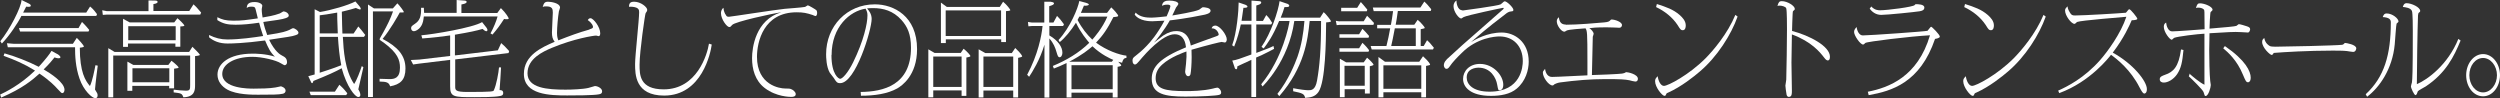 <?xml version="1.0" encoding="UTF-8"?>
<svg id="_レイヤー_1" data-name="レイヤー 1" xmlns="http://www.w3.org/2000/svg" viewBox="0 0 172.89 6.79">
  <rect x="0" y="0" width="172.89" height="6.79" fill="#333333" stroke="none"/>
  <defs>
    <style>
      .cls-1 {
        fill: #fff;
      }
    </style>
  </defs>
  <path class="cls-1" d="M4.02,3.77s.16.11.16.19c0,.07-.1.07-.13.07-.11,0-.23-.04-.28-.06-.16.2-.34.43-.75.83.48.28,1.44.9,1.44,1.41,0,.12-.06.23-.15.23-.06,0-.09-.03-.37-.33-.12-.14-.5-.54-1.21-1.02-.5.45-1.17,1.02-2.65,1.66l-.07-.21c.34-.16,1.37-.65,2.41-1.66-.74-.46-1.4-.74-2.17-1.02l.06-.17c.67.18,1.68.57,2.37.93.46-.5.79-.93.88-1.1l.48.26ZM5.97.86l.26-.41c.21.16.42.44.48.53l-.05.12H1.48c-.23.47-.82,1.36-1.35,1.91l-.11-.16C.66,2.06,1.46.54,1.49,0l.47.23c.09.04.17.09.17.16,0,.08-.08.08-.2.08-.04,0-.07,0-.12-.01-.03.05-.14.28-.21.41h4.37ZM.82,3.27h-.28s-.06-.28-.06-.28l.49.04h4.07l.27-.41c.07.06.49.5.49.6,0,.05-.23.07-.28.08,0,1.69.38,2.28.7,2.65.17-.35.31-1.08.38-1.44l.16.03c-.01.06-.16,1.24-.19,1.65.16.26.18.28.18.41,0,.1-.04.19-.16.19-.22,0-.81-.53-1.09-1.35-.28-.8-.31-1.59-.31-2.17H.82ZM5.67,1.52c.08.08.22.2.5.55l-.05.11H1.39l-.08-.24h4.12l.24-.42Z"/>
  <path class="cls-1" d="M13.09.76l.29-.46c.14.12.18.16.53.57l-.06.14h-6.47l-.27.02-.04-.32.31.06h2.89V.03s.49.01.49.01c.09,0,.14.05.14.09,0,.11-.21.14-.29.15v.48h2.47ZM13.31,3.24c.14.13.51.5.51.55,0,.06-.26.08-.33.09v1.99c0,.36-.01.83-.81.86-.09-.27-.15-.28-.67-.34v-.19c.18.03.68.07.85.07.28,0,.29-.09.29-.4v-2.03h-5.32v2.89h-.34v-3.4l.43.26h5.16l.23-.36ZM12.04,1.56l.23-.3c.18.14.48.46.48.5,0,.06-.13.06-.28.07v1.4h-.34v-.22h-3.28v.23h-.34v-1.94l.46.25h3.06ZM11.65,4.48l.21-.28c.37.29.49.43.49.47,0,.04-.04.04-.31.08v1.36h-.34v-.17h-2.55v.34h-.34v-2.02l.41.23h2.42ZM8.87,2.78h3.28v-.97h-3.28v.97ZM9.16,5.69h2.55v-.97h-2.55v.97Z"/>
  <path class="cls-1" d="M14.46,2.42c.42.21.82.31,1.26.31.87,0,1.81-.14,2.48-.24-.12-.33-.23-.73-.28-.92-.62.09-1.1.14-1.63.14s-.85-.06-1.26-.32v-.2c.33.16.56.24,1.11.24.62,0,.85-.04,1.69-.16-.03-.1-.13-.56-.16-.65-.04-.14-.09-.16-.3-.16-.16,0-.23.04-.31.09.02-.19.06-.41.55-.41.3,0,.53.13.53.26,0,.04-.04.21-.04.23,0,.06,0,.24.06.58.31-.05.79-.13,1.19-.28.04-.01.23-.14.24-.14.19,0,.38.14.38.29,0,.09-.1.13-.2.17-.22.09-.77.16-1.56.27.06.29.16.61.27.9,1.12-.17,1.29-.25,1.53-.35.04-.02.21-.12.25-.12.14,0,.38.18.38.31,0,.11-.08.13-.22.18-.23.08-.48.11-1.81.31.41.84.78,1.03.89,1.09.19.1.35.18.35.48,0,.13-.11.19-.16.19-.04,0-.14-.06-.26-.13-.34-.22-1.31-.45-1.98-.45-1.23,0-2.08.5-2.08,1.18,0,1.02,1.84,1.02,2.18,1.02.41,0,1.1-.01,1.49-.08.06,0,.33-.08.38-.08.05,0,.33.1.33.3,0,.11-.07.18-.18.21-.26.07-.81.07-1.74.07-.4,0-1.46,0-2.1-.35-.4-.22-.69-.58-.69-1.04,0-.73.75-1.45,2.44-1.45.16,0,.87,0,1.53.21-.32-.31-.44-.57-.68-1.12-1.43.19-2.28.21-2.59.21-.57,0-.97-.17-1.28-.43v-.18Z"/>
  <path class="cls-1" d="M24.46,2.31l.32-.48c.13.14.3.35.48.59l-.09.13h-1.46c.05.91.13,2.3.78,3.26.19-.28.4-.85.53-1.24l.11.08-.35,1.53c.14.21.14.36.14.39,0,.04-.02.14-.14.14-.23,0-.8-.72-1.15-1.99-.48.26-.94.47-1.96.88,0,.02-.03.15-.09.15-.04,0-.07-.07-.11-.16l-.15-.32c.2-.05.28-.08.44-.12V.64l.37.19c.79-.13,1.93-.46,2.45-.73l.27.32s.1.12.1.18c0,.04-.02.06-.06.06-.04,0-.23-.09-.28-.11-.48.15-.83.22-.97.26,0,.64.04,1.33.04,1.51h.76ZM23.47,5.86c.28.25.42.43.55.59l-.08.13h-2.45l-.09-.24h1.76l.31-.48ZM22.11,2.31h1.25c-.04-.91-.04-1.19-.04-1.44-.26.05-.8.14-1.21.19v1.26ZM22.11,2.55v2.48c1.03-.33,1.26-.43,1.49-.52-.13-.63-.19-1.34-.23-1.96h-1.26ZM27.17.58l.31-.35c.15.14.45.55.45.6,0,.05-.24.03-.28.03-.13.25-.7,1.24-1.19,1.83,1.04.55,1.58,1.14,1.58,2.05,0,.79-.36,1.1-1.06,1.23-.09-.28-.26-.32-.73-.33v-.19c.18,0,.48.02.69.02.33,0,.72-.06.72-.79,0-.53-.16-1.02-1.12-1.73-.04-.03-.23-.15-.26-.18-.01-.01-.03-.04-.03-.06,0-.04.21-.38.25-.46.31-.57.48-.9.68-1.46h-1.39v5.92h-.34V.31l.41.27h1.3Z"/>
  <path class="cls-1" d="M31.49,3.83l2.94-.35.23-.5c.23.2.25.22.55.55l-.04.14-3.69.44v1.86c0,.26,0,.39.85.39,1.77,0,1.78-.04,1.82-.11.18-.38.33-1.22.36-1.59h.14c0,.16-.09,1.46-.1,1.57.08,0,.25,0,.25.2,0,.16-.11.19-.22.21-.39.08-1.29.08-1.75.08-1.46,0-1.7,0-1.7-.75v-1.83l-2.14.26-.42.06-.16-.31.59-.03,2.13-.25v-1.42c-.4.06-1.29.17-1.93.21l-.06-.22c.79-.06,3.56-.52,4.2-.91l.3.38s.07.1.07.16c0,.04-.01.09-.07.09-.08,0-.16-.06-.27-.16-.43.13-.85.22-1.91.4v1.42ZM29.31.53c0,.1.01.16.02.36h2.25v-.89l.55.04s.14,0,.14.09c0,.11-.18.14-.36.18v.59h2.48l.25-.34c.37.36.54.68.54.71,0,.06-.09.06-.12.06-.1,0-.13,0-.2-.02-.31.48-.46.68-.8,1.08l-.14-.08c.22-.4.41-.87.49-1.17h-5.1c-.03.24-.05.47-.21.7-.15.22-.37.32-.48.32-.12,0-.19-.11-.19-.21,0-.13.06-.16.26-.3.33-.22.45-.5.43-1.11h.17Z"/>
  <path class="cls-1" d="M40.76,2.03c.21-.06.25-.1.25-.17,0-.06-.04-.24-.36-.47.05-.08.09-.13.19-.13.19,0,.67.6.67,1.04,0,.08-.02.2-.11.2-.03,0-.15-.04-.17-.04-.18,0-1.53.21-3.07.85-.61.26-1.68.74-1.68,1.76s1.37,1.13,2.63,1.13c.41,0,1.21-.03,1.58-.12.07-.02.43-.13.45-.13.2,0,.5.16.5.36,0,.15-.08.18-.21.21-.36.08-1.75.08-2.21.08-1.19,0-2.99-.04-2.99-1.49,0-1.29,1.24-1.84,2.13-2.22-.15-.18-.19-.38-.19-.65,0-.21.06-1.17.06-1.37,0-.26-.04-.43-.47-.43-.09,0-.14,0-.23.04.08-.28.15-.36.37-.36.18,0,.83.08.83.41,0,.04-.08.23-.08.26-.06.36-.13,1.09-.13,1.49,0,.1,0,.28.09.51.8-.31,1.37-.53,2.16-.75Z"/>
  <path class="cls-1" d="M49.22,3.09c-.07.54-.67,3.52-3.29,3.52-2.01,0-2.01-1.48-2.01-2.19,0-.56.28-3.05.28-3.56,0-.16,0-.34-.46-.39-.1-.01-.17,0-.24,0,0-.26.1-.35.36-.35.45,0,.9.37.9.56,0,.09-.06.16-.11.23-.04.04-.42,2.67-.42,3.56,0,.7,0,1.71,1.67,1.71,2.3,0,3.01-2.41,3.13-3.16l.19.06Z"/>
  <path class="cls-1" d="M50.17.98c.07.14.09.18.24.18.11,0,3.24-.49,3.86-.55.22-.02,1.2-.09,1.39-.13.04,0,.17-.11.21-.11.06,0,.53.28.58.33.04.04.06.11.06.18,0,.09-.02.23-.12.23-.04,0-.16-.06-.18-.07-.43-.14-.65-.19-1.12-.19-2.28,0-2.74,2.04-2.74,3.08,0,1.97,1.59,2.19,1.94,2.19.28,0,.33,0,.48.07.04.02.26.15.26.32,0,.19-.23.19-.33.19-.06,0-1.01,0-1.81-.61-.68-.52-.88-1.32-.88-2.07,0-.71.24-2.65,2.02-3.17-.65.09-3.19.65-3.39.87-.11.13-.13.15-.21.15-.16,0-.57-.54-.57-.96,0-.04,0-.24.17-.37.01.11.02.22.13.45Z"/>
  <path class="cls-1" d="M59.53,6.36c1.54-.02,3.47-.45,3.47-3.06,0-.94-.25-1.46-.66-1.92-.58-.64-1.26-.82-1.97-.82-.18,0-.3.01-.41.02.13.15.32.38.32.73,0,.76-1.11,4.44-2.18,4.44-.22,0-.27-.09-.44-.36-.04-.06-.23-.29-.27-.35-.25-.41-.26-1.11-.26-1.29,0-1.94,1.44-3.45,3.37-3.45,1.3,0,2.92.81,2.92,3.1,0,1.82-1.06,2.54-1.38,2.72-.67.37-1.56.5-2.5.5l-.02-.26ZM57.5,3.81c0,1.34.5,1.64.6,1.64.16,0,.54-.41.9-1.14.73-1.49.99-2.68.99-3.24,0-.18-.03-.28-.13-.47-1.07.16-2.35,1.24-2.35,3.21Z"/>
  <path class="cls-1" d="M66.44,3.66l.2-.29c.24.19.47.46.47.5,0,.06-.13.08-.28.11v2.65h-.33v-.38h-1.96v.48h-.34v-3.32l.43.25h1.82ZM64.54,6.01h1.96v-2.1h-1.96v2.1ZM69.14.48l.23-.36c.28.23.5.54.5.58,0,.06-.26.06-.3.07v2.14h-.33v-.19h-3.83v.26h-.34V.18l.41.3h3.67ZM65.4,2.49h3.83V.72h-3.83v1.77ZM69.98,3.66l.23-.34c.43.4.48.56.48.57,0,.03-.03.06-.28.11v2.74h-.34v-.48h-2.06v.48h-.33v-3.33l.46.26h1.85ZM68.01,6.01h2.06v-2.1h-2.06v2.1Z"/>
  <path class="cls-1" d="M71.03,5.18c.76-1.42,1-2.7,1.07-3.38h-.75l-.23.02-.03-.3.28.04h.85V.12h.43c.06.01.24.03.24.11,0,.09-.11.13-.33.2v1.13h.29l.25-.46c.16.16.27.28.48.58l-.06.12h-.95v.65c.62.36.9.82.9,1.18,0,.24-.11.33-.18.33-.12,0-.15-.11-.22-.34-.09-.32-.21-.63-.5-.96v4.09h-.34v-3.66c-.31,1.05-.83,1.87-1.06,2.22l-.13-.13ZM77.29,6.74h-.34v-.33h-2.85v.33h-.34v-2.38c-.41.19-.6.28-.88.38l-.07-.18c.92-.38,1.81-.9,2.52-1.6-.15-.18-.61-.72-.92-1.39-.34.55-.78,1.07-1.12,1.34l-.09-.14c.81-.86,1.36-2.23,1.44-2.7l.45.12s.21.06.21.12c0,.07-.19.1-.34.08-.07.18-.1.25-.21.5h1.81l.29-.38c.2.18.48.51.48.58,0,.05-.06.07-.33.09-.42.83-.72,1.26-1.2,1.77.72.54,1.62.85,2.1.9v.16c-.09,0-.22.01-.3.33-.14-.04-.18-.04-.27-.07.18.19.21.21.21.26,0,.05-.24.09-.25.09v2.12ZM76.89,4.27l.1-.13c-.16-.06-.85-.37-1.44-.94-.27.23-.69.59-1.61,1.07h2.94ZM74.1,4.51v1.66h2.85v-1.66h-2.85ZM74.64,1.15c-.06.11-.08.15-.12.23.3.58.66,1.02,1.02,1.36.14-.16.7-.79,1.04-1.59h-1.94Z"/>
  <path class="cls-1" d="M78.54.88c.31.31.76.34,1.07.34.27,0,.93-.07,1.07-.09.05-.11.26-.6.26-.7,0-.11-.18-.11-.2-.11-.22,0-.31.05-.38.08.03-.31.27-.36.51-.36.34,0,.62.09.62.23,0,.05-.13.21-.16.25-.07.15-.18.4-.26.55.31-.05,1.54-.25,1.86-.4.04-.02.21-.17.25-.17.14,0,.54.04.54.24s-.36.26-.43.28c-1.24.26-2.21.37-2.39.39-.33.61-1,1.46-1.1,1.54.11-.07.55-.43.64-.49.38-.25.66-.31.9-.31.26,0,.85.05,1.01,1,.26-.11,1.42-.51,1.65-.6.25-.09.28-.1.28-.18,0-.05-.13-.43-.49-.41.04-.13.12-.19.26-.19.31,0,.79.65.79.95,0,.11-.05.22-.13.22-.04,0-.2-.04-.23-.04-.07,0-.94.21-2.08.54,0,.11.01.25.01.52,0,.45-.04.99-.08,1.17-.02.07-.06.14-.16.14-.14,0-.21-.2-.21-.31,0-.09.06-.48.06-.55.04-.39.04-.61.03-.85-.17.06-1.1.38-1.67.9-.29.26-.46.55-.46.95,0,.75.65.89,2.08.89.39,0,1.19-.01,1.86-.17.09-.02.26-.07.32-.07.12,0,.27.18.27.33,0,.1-.04.14-.14.17-.19.06-1.24.12-2.33.12-1.4,0-2.33-.16-2.33-1.23,0-.83.57-1.44,2.37-2.18-.03-.23-.11-.9-.79-.9-.86,0-2.09,1.44-2.24,1.61-.38.45-.41.48-.51.48-.06,0-.16-.07-.16-.26,0-.16.04-.21.2-.33.14-.1.53-.43.78-.7.26-.27.72-.79,1.23-1.74-.09,0-.79.04-.84.04-.15,0-.9,0-1.22-.46l.07-.15Z"/>
  <path class="cls-1" d="M86.55,1.44V.04l.53.04s.14,0,.14.09c0,.11-.13.15-.34.21v1.07h.46l.23-.41c.2.2.24.27.41.54l-.07.11h-1.03v1.97c.85-.32.95-.36,1.19-.48l.04.2c-.21.11-.71.37-.87.44l-.37.16v2.73h-.33v-2.57c-.22.1-.57.26-.78.36-.06.03-.16.08-.19.09,0,.07,0,.2-.08.2-.07,0-.11-.1-.11-.13l-.16-.47c.28-.04.54-.13,1.32-.42V1.69h-.73c-.08.38-.24,1.01-.46,1.53l-.14-.09c.32-.85.45-2.41.45-2.96l.47.16s.14.06.14.12c0,.09-.14.09-.28.09-.05.38-.08.57-.13.9h.69ZM91.3,1.21l.24-.37c.16.13.51.58.51.63s-.25.08-.34.08c-.01,1.25-.04,4.1-.53,4.81-.23.33-.54.38-.92.41-.07-.28-.16-.32-.83-.46v-.21c.53.1.89.14,1.05.14.2,0,.48,0,.6-.66.18-1.01.28-2.12.28-4.13h-.79c-.13,1.34-.37,3.21-2.1,5.2l-.13-.16c.75-.93,1.22-2.09,1.39-2.57.28-.81.41-1.61.48-2.47h-.7c-.4,2.81-2.17,4.5-2.2,4.53l-.09-.15c1.51-1.85,1.93-4.12,1.96-4.38h-.72c-.46,1.1-.81,1.56-1.07,1.9l-.15-.11c.65-.92,1.17-2.51,1.25-3.16l.56.19s.11.06.11.11c0,.12-.13.11-.33.11-.08.28-.14.43-.26.73h2.74Z"/>
  <path class="cls-1" d="M92.64,1.47h1.67l.23-.38c.16.14.42.43.48.5l-.04.13h-2.35l-.19.02-.06-.3.26.04ZM93.99,2.37l.23-.38c.2.2.28.28.46.5l-.04.12h-2.01v-.24h1.34ZM93.99,3.34l.23-.38c.23.21.43.46.46.51l-.04.11h-2.01v-.24h1.34ZM94.31,4.31l.23-.32c.2.16.45.43.45.48,0,.06-.21.1-.26.11v1.89h-.34v-.3h-1.4v.55h-.33v-2.66l.43.25h1.24ZM93.85.55l.26-.41s.35.39.45.53l-.04.11h-1.77v-.24h1.1ZM92.98,5.93h1.4v-1.38h-1.4v1.38ZM97.8,1.72l.24-.35c.21.17.49.5.49.55,0,.04-.03.05-.28.1v1.16h.21l.23-.4c.16.14.19.18.47.52l-.06.12h-4.24l-.07-.24h1.09c.13-.5.16-.69.26-1.22h-.9v-.24h.95c.04-.18.11-.65.15-.95h-1.34l-.06-.25h3.29l.27-.41c.18.16.3.31.48.53l-.04.12h-2.27c-.08.57-.09.63-.15.95h1.29ZM98.15,4.27l.26-.38c.43.39.49.55.49.57,0,.04-.03.05-.28.1v2.17h-.33v-.35h-2.62v.35h-.34v-2.79l.45.33h2.38ZM95.67,6.14h2.62v-1.62h-2.62v1.62ZM97.91,3.18v-1.22h-1.45c-.13.69-.16.82-.25,1.22h1.7Z"/>
  <path class="cls-1" d="M101.13.73s2.51-.33,2.65-.43c.04-.02.18-.16.21-.18.02-.01.05-.03.07-.03.16,0,.6.44.6.59,0,.09-.04.1-.16.11-.15.01-.28.09-.42.21-1.27.96-1.91,1.53-2.35,1.91.32-.19,1.11-.66,2.13-.66.88,0,1.86.64,1.86,2.01,0,.58-.21,1.35-.83,1.87-.46.39-1.12.5-1.78.5-1.44,0-1.93-.62-1.93-1.17s.44-1.04,1.17-1.04c.92,0,1.61.8,1.61,1.44,0,.27-.12.38-.24.38-.11,0-.11,0-.18-.38-.08-.49-.46-1.18-1.29-1.18-.21,0-.82.07-.82.68,0,.47.42.98,1.58.98,2.19,0,2.3-1.74,2.3-2.12,0-1.02-.65-1.7-1.61-1.7-.31,0-1.56.09-2.6,1.13-.36.35-.64.64-.85.95-.09.13-.15.16-.22.16-.12,0-.18-.16-.18-.24,0-.21.14-.38.38-.58.06-.05.76-.7.92-.84.11-.1,2.71-2.37,2.79-2.45.01-.01.05-.04.05-.07,0-.02-.02-.04-.04-.04-.05,0-2.48.51-2.73.64-.03.01-.14.1-.17.1-.17,0-.53-.48-.53-.84,0-.24.11-.33.2-.41,0,.11.04.68.42.68Z"/>
  <path class="cls-1" d="M108.29,1.71c.83,0,2.05-.11,2.64-.16.06,0,.31-.03.38-.1.09-.09.1-.1.15-.1.21,0,.71.16.71.38,0,.08-.05.19-.19.19-.04,0-.14-.01-.18-.01-.13,0-.32-.02-.7-.02-.77,0-.95.03-1.19.06.14.08.3.27.3.39,0,.03-.05.17-.06.2-.01.34-.05,1.94-.06,2.65.29,0,1.91-.07,2.08-.1.11-.02.18-.04.21-.06.04-.03.06-.04.09-.04.11,0,.8.14.8.46,0,.04-.01.19-.18.19-.06,0-.36-.07-.41-.09-.31-.06-.62-.08-1.66-.08s-2.09.09-3.13.23c-.17.02-.36.11-.38.12-.09.08-.1.09-.14.09-.28,0-.67-.57-.67-.87,0-.1.01-.11.15-.28.04.31.19.56.48.56.39,0,2.1-.1,2.45-.11,0-.11,0-.79,0-.93,0-2.09-.02-2.13-.13-2.32-.21.03-1.19.06-1.34.17-.08.06-.09.06-.14.06-.18,0-.51-.41-.51-.72,0-.14.07-.21.14-.28.04.22.09.51.49.51Z"/>
  <path class="cls-1" d="M120.16,1.16c-.44,1.24-1.4,2.76-2.6,3.78-.38.33-1.29,1.06-2.19,1.46-.06.02-.12.05-.13.09-.05.11-.06.14-.13.14-.16,0-.65-.6-.65-1.01,0-.14.03-.2.18-.35.04.33.21.67.43.67.29,0,1.74-.77,2.86-1.89.55-.55,1.55-1.73,2.08-3.02l.16.12ZM114.59.28c.65.21,1.12.37,1.56.75.22.19.43.43.43.73,0,.13-.03.33-.21.33-.13,0-.17-.06-.35-.35-.36-.55-.9-.97-1.49-1.25l.05-.21Z"/>
  <path class="cls-1" d="M126.55,3.95c0,.15-.06.23-.14.23-.06,0-.13-.02-.27-.21-.28-.36-.86-1.09-2.22-1.59,0,.31-.03,1.67-.03,1.95,0,.31.03,1.69.03,1.96,0,.19,0,.41-.21.41-.13,0-.16-.13-.17-.23-.02-.12-.07-.45-.07-.55,0-.06.06-.34.06-.41.02-.36.05-2.98.05-3.48,0-.26,0-1.28-.05-1.45-.04-.13-.32-.19-.44-.19-.06,0-.11,0-.17.02.08-.27.13-.33.3-.33.4,0,.9.33.9.53,0,.06-.02.08-.1.14-.04.04-.04.05-.05.23-.01.25-.04.9-.04,1.16,1.19.31,2.62,1.05,2.62,1.78Z"/>
  <path class="cls-1" d="M129.19,6.34c1.42-.28,3.43-1.02,4.28-3.9-1.34.07-4.38.44-4.47.53-.07.07-.11.11-.16.11-.19,0-.62-.62-.62-.87,0-.16.11-.27.18-.34.02.25.17.58.42.58.45,0,4.42-.28,4.48-.32.05-.04.2-.28.25-.28.06,0,.6.55.6.68,0,.11-.27.15-.33.16-1.03,3.02-2.98,3.61-4.59,3.89l-.06-.24ZM129.41.45c.25.26.48.26.62.26.48,0,2.29-.23,2.38-.36.04-.06.06-.06.09-.06.13,0,.58,0,.58.23,0,.18-.15.23-.33.26-.29.05-2.25.25-2.65.25s-.66-.24-.8-.43l.11-.15Z"/>
  <path class="cls-1" d="M141.47,1.16c-.44,1.24-1.4,2.76-2.6,3.78-.38.33-1.29,1.06-2.19,1.46-.06.02-.12.05-.13.09-.05.11-.06.14-.13.14-.16,0-.65-.6-.65-1.01,0-.14.03-.2.18-.35.04.33.21.67.43.67.29,0,1.74-.77,2.86-1.89.55-.55,1.55-1.73,2.08-3.02l.16.12ZM135.9.28c.65.21,1.12.37,1.56.75.22.19.43.43.43.73,0,.13-.03.33-.21.33-.13,0-.17-.06-.35-.35-.36-.55-.9-.97-1.49-1.25l.05-.21Z"/>
  <path class="cls-1" d="M142.35,6.26c.6-.27,1.78-.85,2.89-2.11.52-.59,1.43-1.84,1.81-2.99-.18.02-3.16.25-3.41.36,0,0-.09.08-.1.09-.03.03-.06.04-.08.04-.21,0-.65-.56-.65-.93,0-.13.1-.21.18-.28,0,.08.01.19.14.4.12.21.18.23.38.23.6,0,3.12-.15,3.51-.19.03-.03.13-.16.16-.19.01-.02.04-.05.08-.05.08,0,.55.57.55.66s-.3.1-.39.1c-.14.33-.53,1.22-1.31,2.24,1.42.78,2.36,1.98,2.36,2.52,0,.26-.12.31-.17.31-.1,0-.18-.13-.34-.43-.61-1.21-1.55-1.95-1.97-2.25-.13.16-1.41,1.85-3.58,2.65l-.08-.18Z"/>
  <path class="cls-1" d="M151,3.46c-.08.84-.16,1.25-.44,1.67-.26.38-.65.58-.92.58-.14,0-.28-.06-.28-.23,0-.18.16-.23.37-.31.57-.19.94-.55,1.1-1.75l.18.04ZM151.41,5.09c.2.18.7.61,1.04.77,0-.19,0-2.97,0-3.53-.46.02-1.88.19-2.1.29-.03.01-.13.13-.16.13-.13,0-.55-.52-.55-.9,0-.18.08-.24.16-.29.02.25.15.61.41.61.3,0,1.88-.12,2.25-.15,0-.19-.01-1-.01-1.16,0-.12-.01-.18-.06-.22-.09-.08-.23-.11-.35-.11-.06,0-.11,0-.18.02.09-.27.13-.32.28-.32.32,0,.87.23.87.44,0,.05-.03.07-.13.16-.04.03-.08,1.03-.08,1.15,1.2-.1,1.74-.15,1.86-.19.03-.01.14-.12.17-.12.08,0,.45.11.56.15.16.05.22.11.22.2,0,.06-.04.23-.16.23-.02,0-.12-.01-.14-.01-.21-.01-.49-.03-.7-.03-.25,0-.31,0-1.81.09,0,.19-.02,1.04-.02,1.21,0,.49.02,1.65.07,2.09,0,.04.04.24.04.28,0,.15-.16.76-.36.76-.06,0-.07-.03-.14-.27-.04-.15-.86-.95-1.02-1.09l.07-.21ZM153.87,3.19c1.44.99,1.78,1.75,1.78,2.18,0,.3-.16.32-.18.32-.14,0-.18-.11-.36-.53-.41-1-1.03-1.54-1.36-1.82l.11-.15Z"/>
  <path class="cls-1" d="M156.94,3.17c.08.05.25.06.41.06.65,0,4.17-.08,4.6-.13.1-.01.12-.04.21-.13,0,0,.01,0,.02,0,.06,0,.77.11.77.37,0,.04-.03.25-.22.25-.06,0-.36-.05-.43-.06-.24-.03-.73-.03-1-.03-1.66,0-3.34.1-4.06.16-.01.03-.07.14-.14.14-.11,0-.66-.5-.66-.9,0-.16.08-.22.15-.27.06.38.33.52.35.53Z"/>
  <path class="cls-1" d="M163.61,6.51c1.27-1.17,1.73-2.71,1.73-4.97,0-.21-.13-.33-.56-.36.06-.16.11-.25.27-.25.41,0,.82.36.82.55,0,.04-.03.07-.13.15-.03.02-.11,1.22-.13,1.44-.16,1.71-1.06,2.98-1.91,3.62l-.1-.18ZM170.17,2.79c-.46,1.12-1.02,2.26-2.42,3.19-.08.05-.5.27-.54.33-.01.03-.06.16-.07.18-.03.06-.06.09-.09.09-.1,0-.32-.49-.32-.61,0-.04.06-.23.07-.27.03-.26.06-.58.06-3.55,0-.24,0-1.25-.06-1.39-.09-.22-.44-.26-.63-.28.03-.1.08-.26.26-.26.34,0,.94.28.94.53,0,.06-.01.06-.08.12-.04.03-.06.06-.07.19-.04.92-.08,4.02-.08,4.76.73-.31,2.14-1.33,2.87-3.13l.15.11Z"/>
  <path class="cls-1" d="M172.89,5.2c0,.79-.51,1.46-1.17,1.46s-1.17-.65-1.17-1.46.53-1.46,1.17-1.46,1.17.65,1.17,1.46ZM170.77,5.2c0,.65.42,1.19.95,1.19s.96-.55.96-1.19-.43-1.19-.96-1.19-.95.53-.95,1.19Z"/>
</svg>